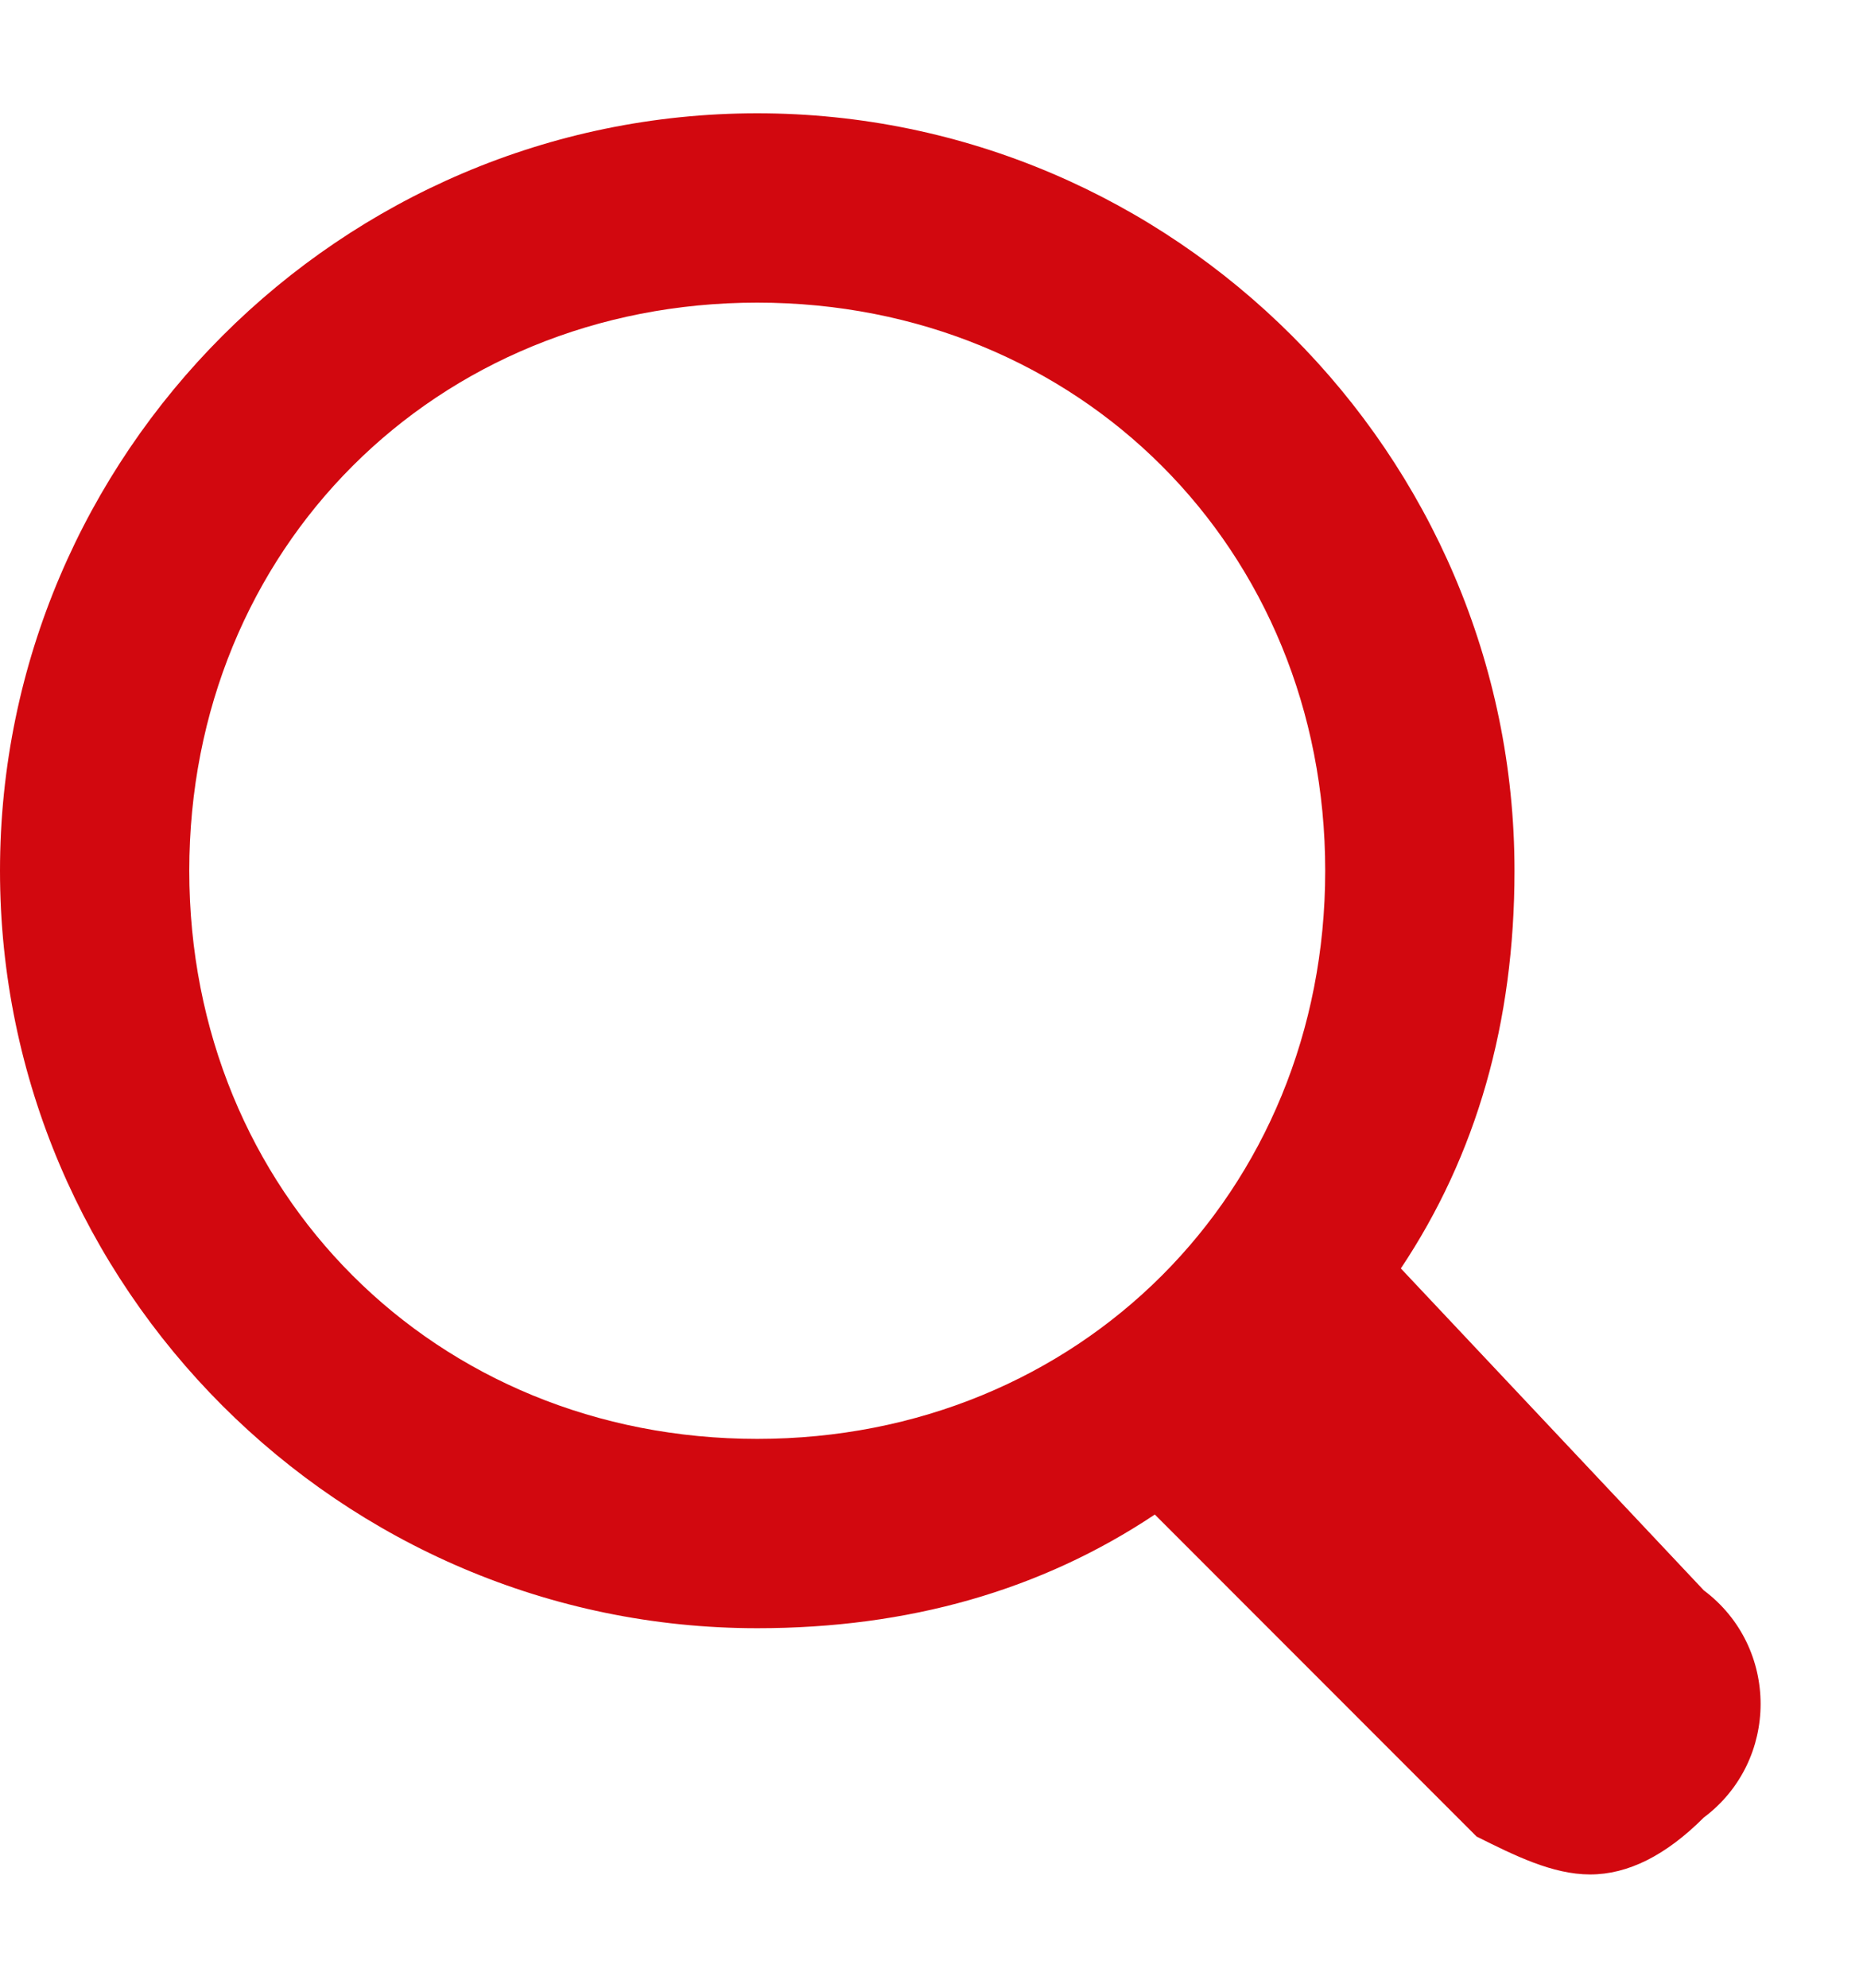 <svg width="15" height="16" viewBox="0 0 15 16" fill="none" xmlns="http://www.w3.org/2000/svg">
<path d="M13.718 12.801L11.279 10.21C11.889 9.296 12.194 8.229 12.194 7.009C12.194 3.656 9.45 0.912 6.097 0.912C2.744 0.912 0 3.656 0 7.009C0 10.363 2.744 13.106 6.097 13.106C7.316 13.106 8.383 12.801 9.298 12.191L11.889 14.783C12.194 14.935 12.499 15.088 12.803 15.088C13.108 15.088 13.413 14.935 13.718 14.63C14.328 14.173 14.328 13.258 13.718 12.801ZM6.097 11.582C3.506 11.582 1.524 9.6 1.524 7.009C1.524 4.418 3.506 2.436 6.097 2.436C8.688 2.436 10.67 4.418 10.67 7.009C10.67 9.6 8.688 11.582 6.097 11.582Z" fill="#D2080F"/>
</svg>
